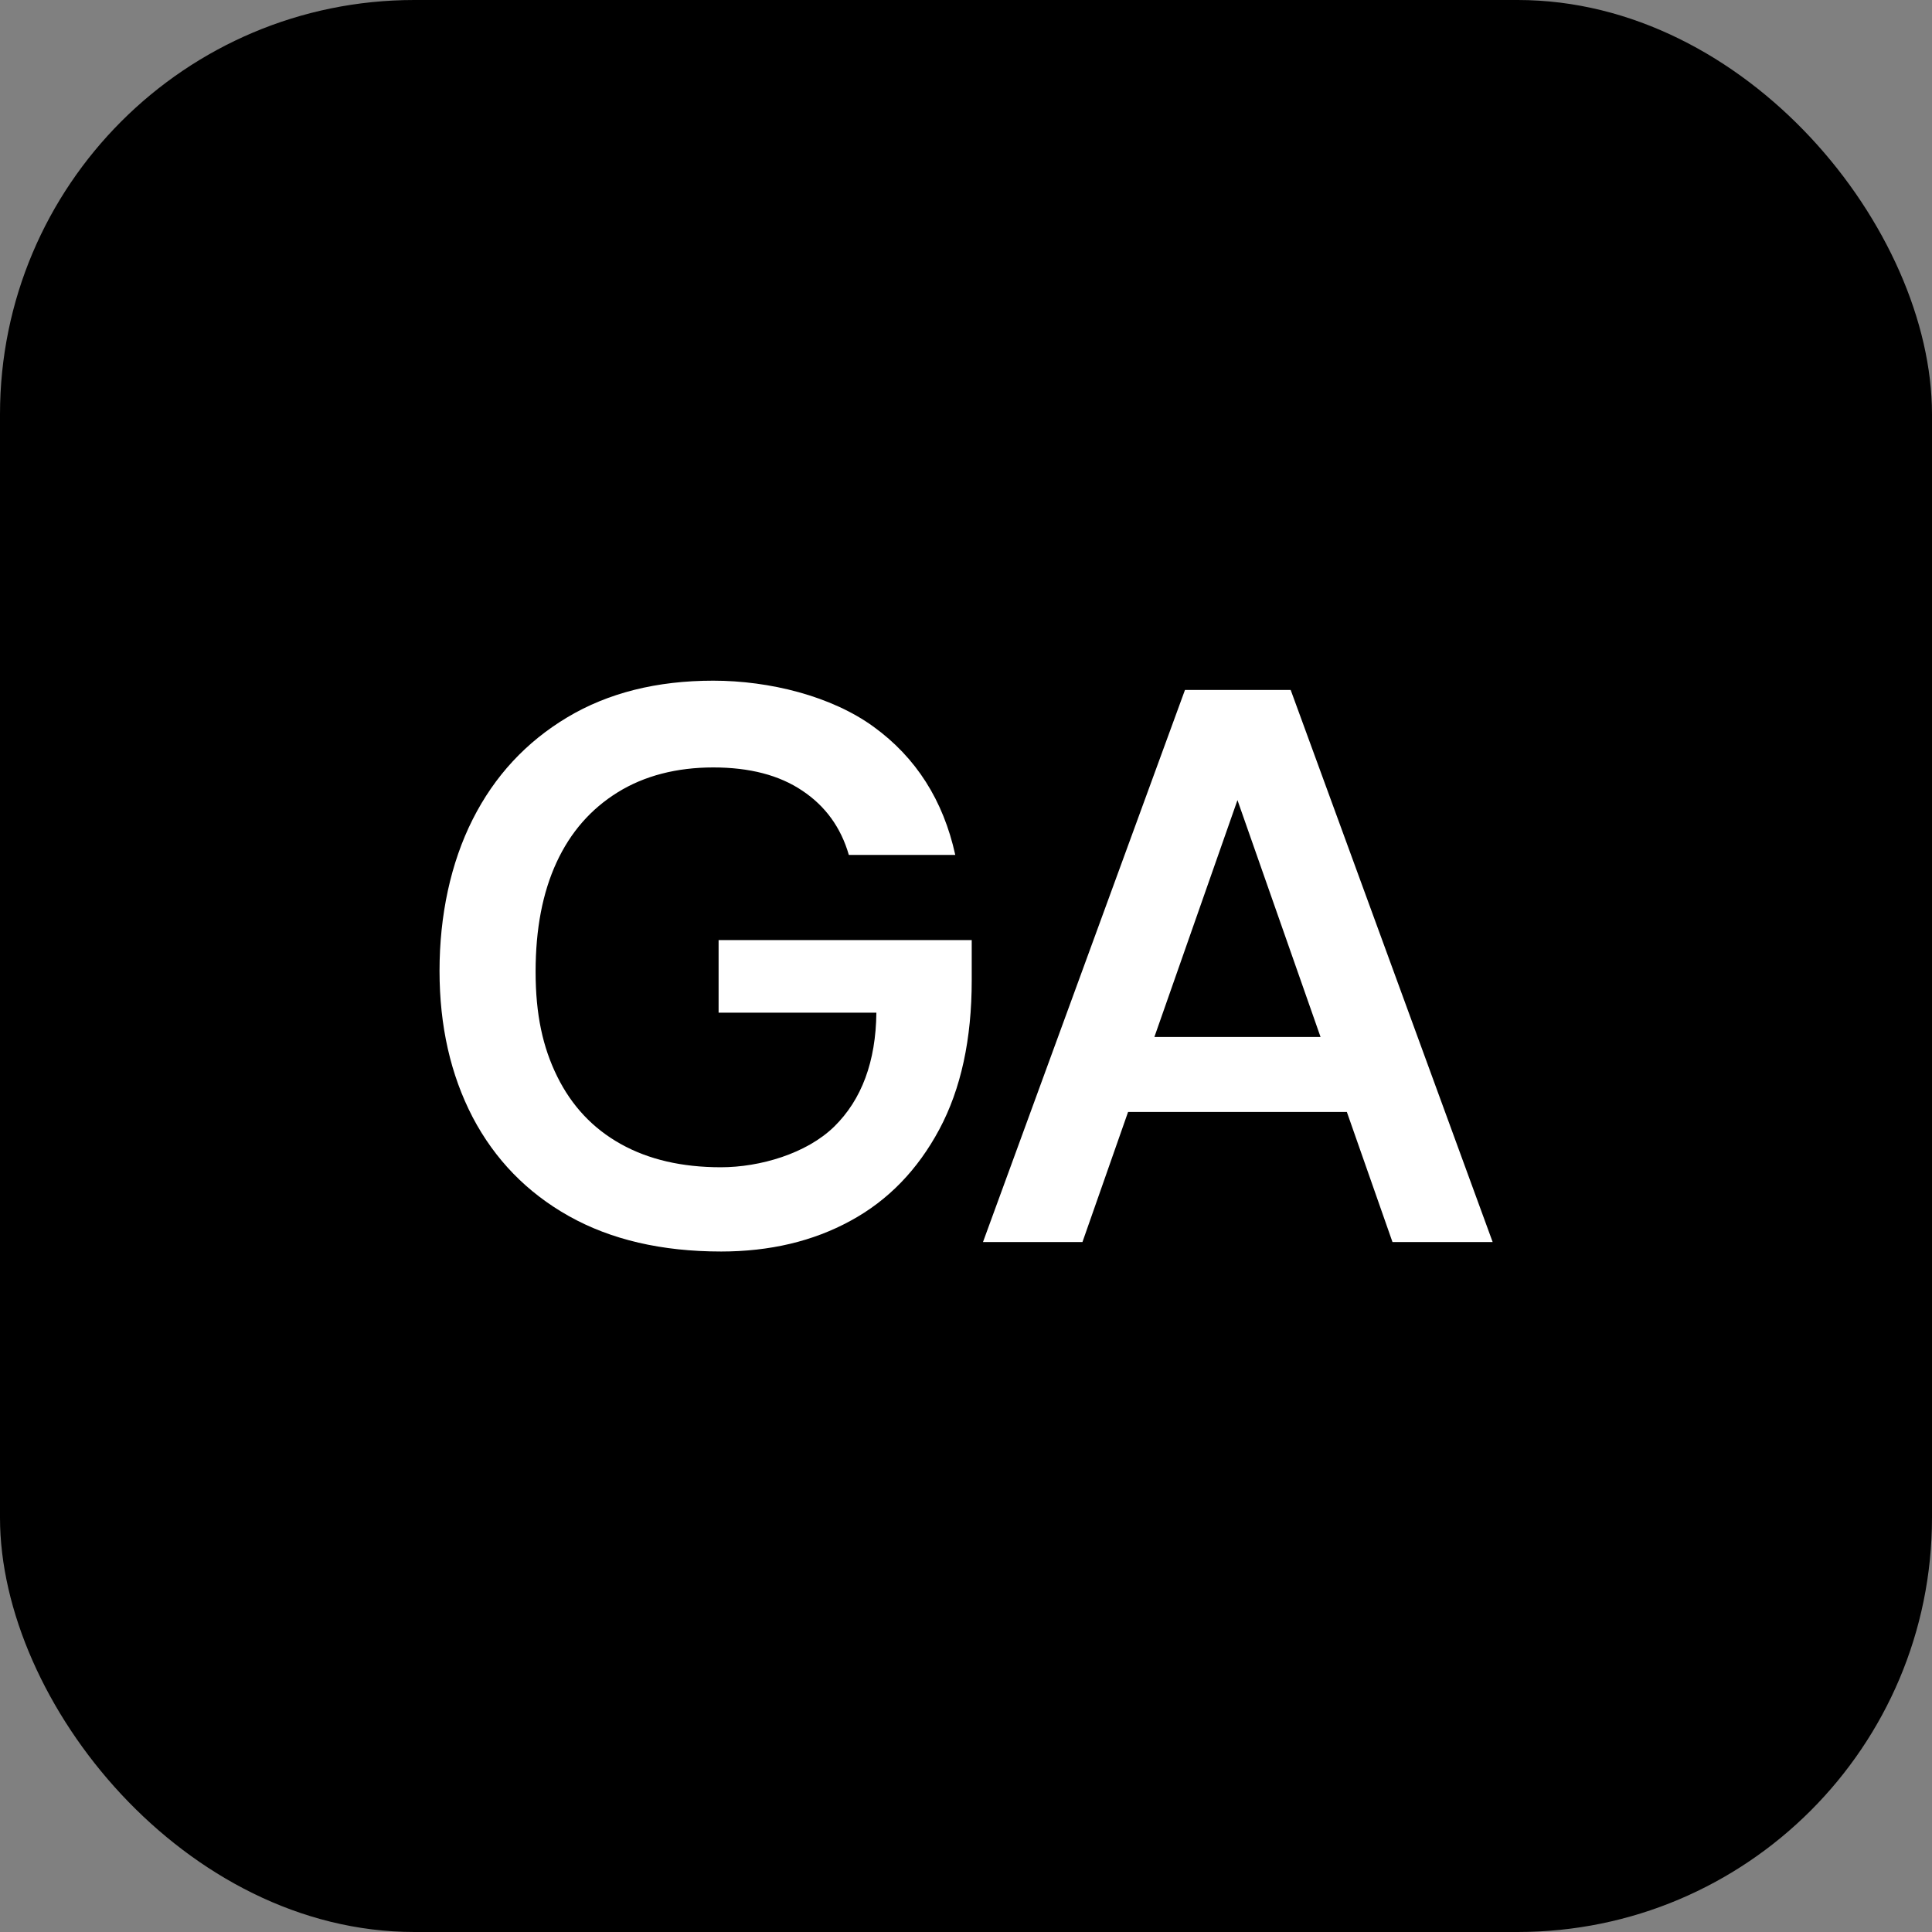 <?xml version="1.0" encoding="UTF-8"?>
<svg id="Layer_1" xmlns="http://www.w3.org/2000/svg" version="1.1" viewBox="0 0 1080 1080">
  <rect x="0" y="0" width="1080" height="1080" fill="#808080" stroke="none"/>
  <!-- Generator: Adobe Illustrator 29.7.1, SVG Export Plug-In . SVG Version: 2.1.1 Build 8)  -->
  <defs>
    <style>
      .st0 {
        fill: #fff;
      }
    </style>
  </defs>
  <rect width="1080" height="1080" rx="231.6" ry="231.6"/>
  <g>
    <path class="st0" d="M403.1,699.6c-33.2,0-61.6-6.6-85.1-19.8-23.5-13.2-41.4-31.7-53.8-55.3-12.3-23.7-18.5-50.9-18.5-81.8s6.2-60.2,18.5-84.6c12.3-24.4,30-43.4,52.9-57.1,22.9-13.7,50.1-20.5,81.6-20.5s66.1,8.6,89.7,25.8c23.7,17.2,38.9,41.1,45.6,71.6h-59.5c-4.4-15.3-13.1-27.3-26-35.9-12.9-8.7-29.5-13-49.8-13s-38.4,4.6-53.4,13.9-26.4,22.3-34.2,39.2c-7.8,16.9-11.7,37.2-11.7,61.1s4,42.2,12.1,58.6,19.9,29,35.5,37.7c15.6,8.7,34.2,13,56,13s47.8-7.6,63.3-22.7c15.4-15.1,23.3-36.4,23.6-63.7h-88.2v-40.6h141.5v22.5c0,32.9-6,60.7-18.1,83.3-12.1,22.6-28.6,39.7-49.6,51.1-21,11.5-45.2,17.2-72.5,17.2h0Z"/>
    <path class="st0" d="M549.5,694.3l112.9-308.6h59.1l112.9,308.6h-56l-97.9-279.1h22.5l-97.9,279.1h-55.5ZM601.5,621.6l14.5-41.9h151.7l14.5,41.9h-180.8,0Z"/>
  </g>
</svg>